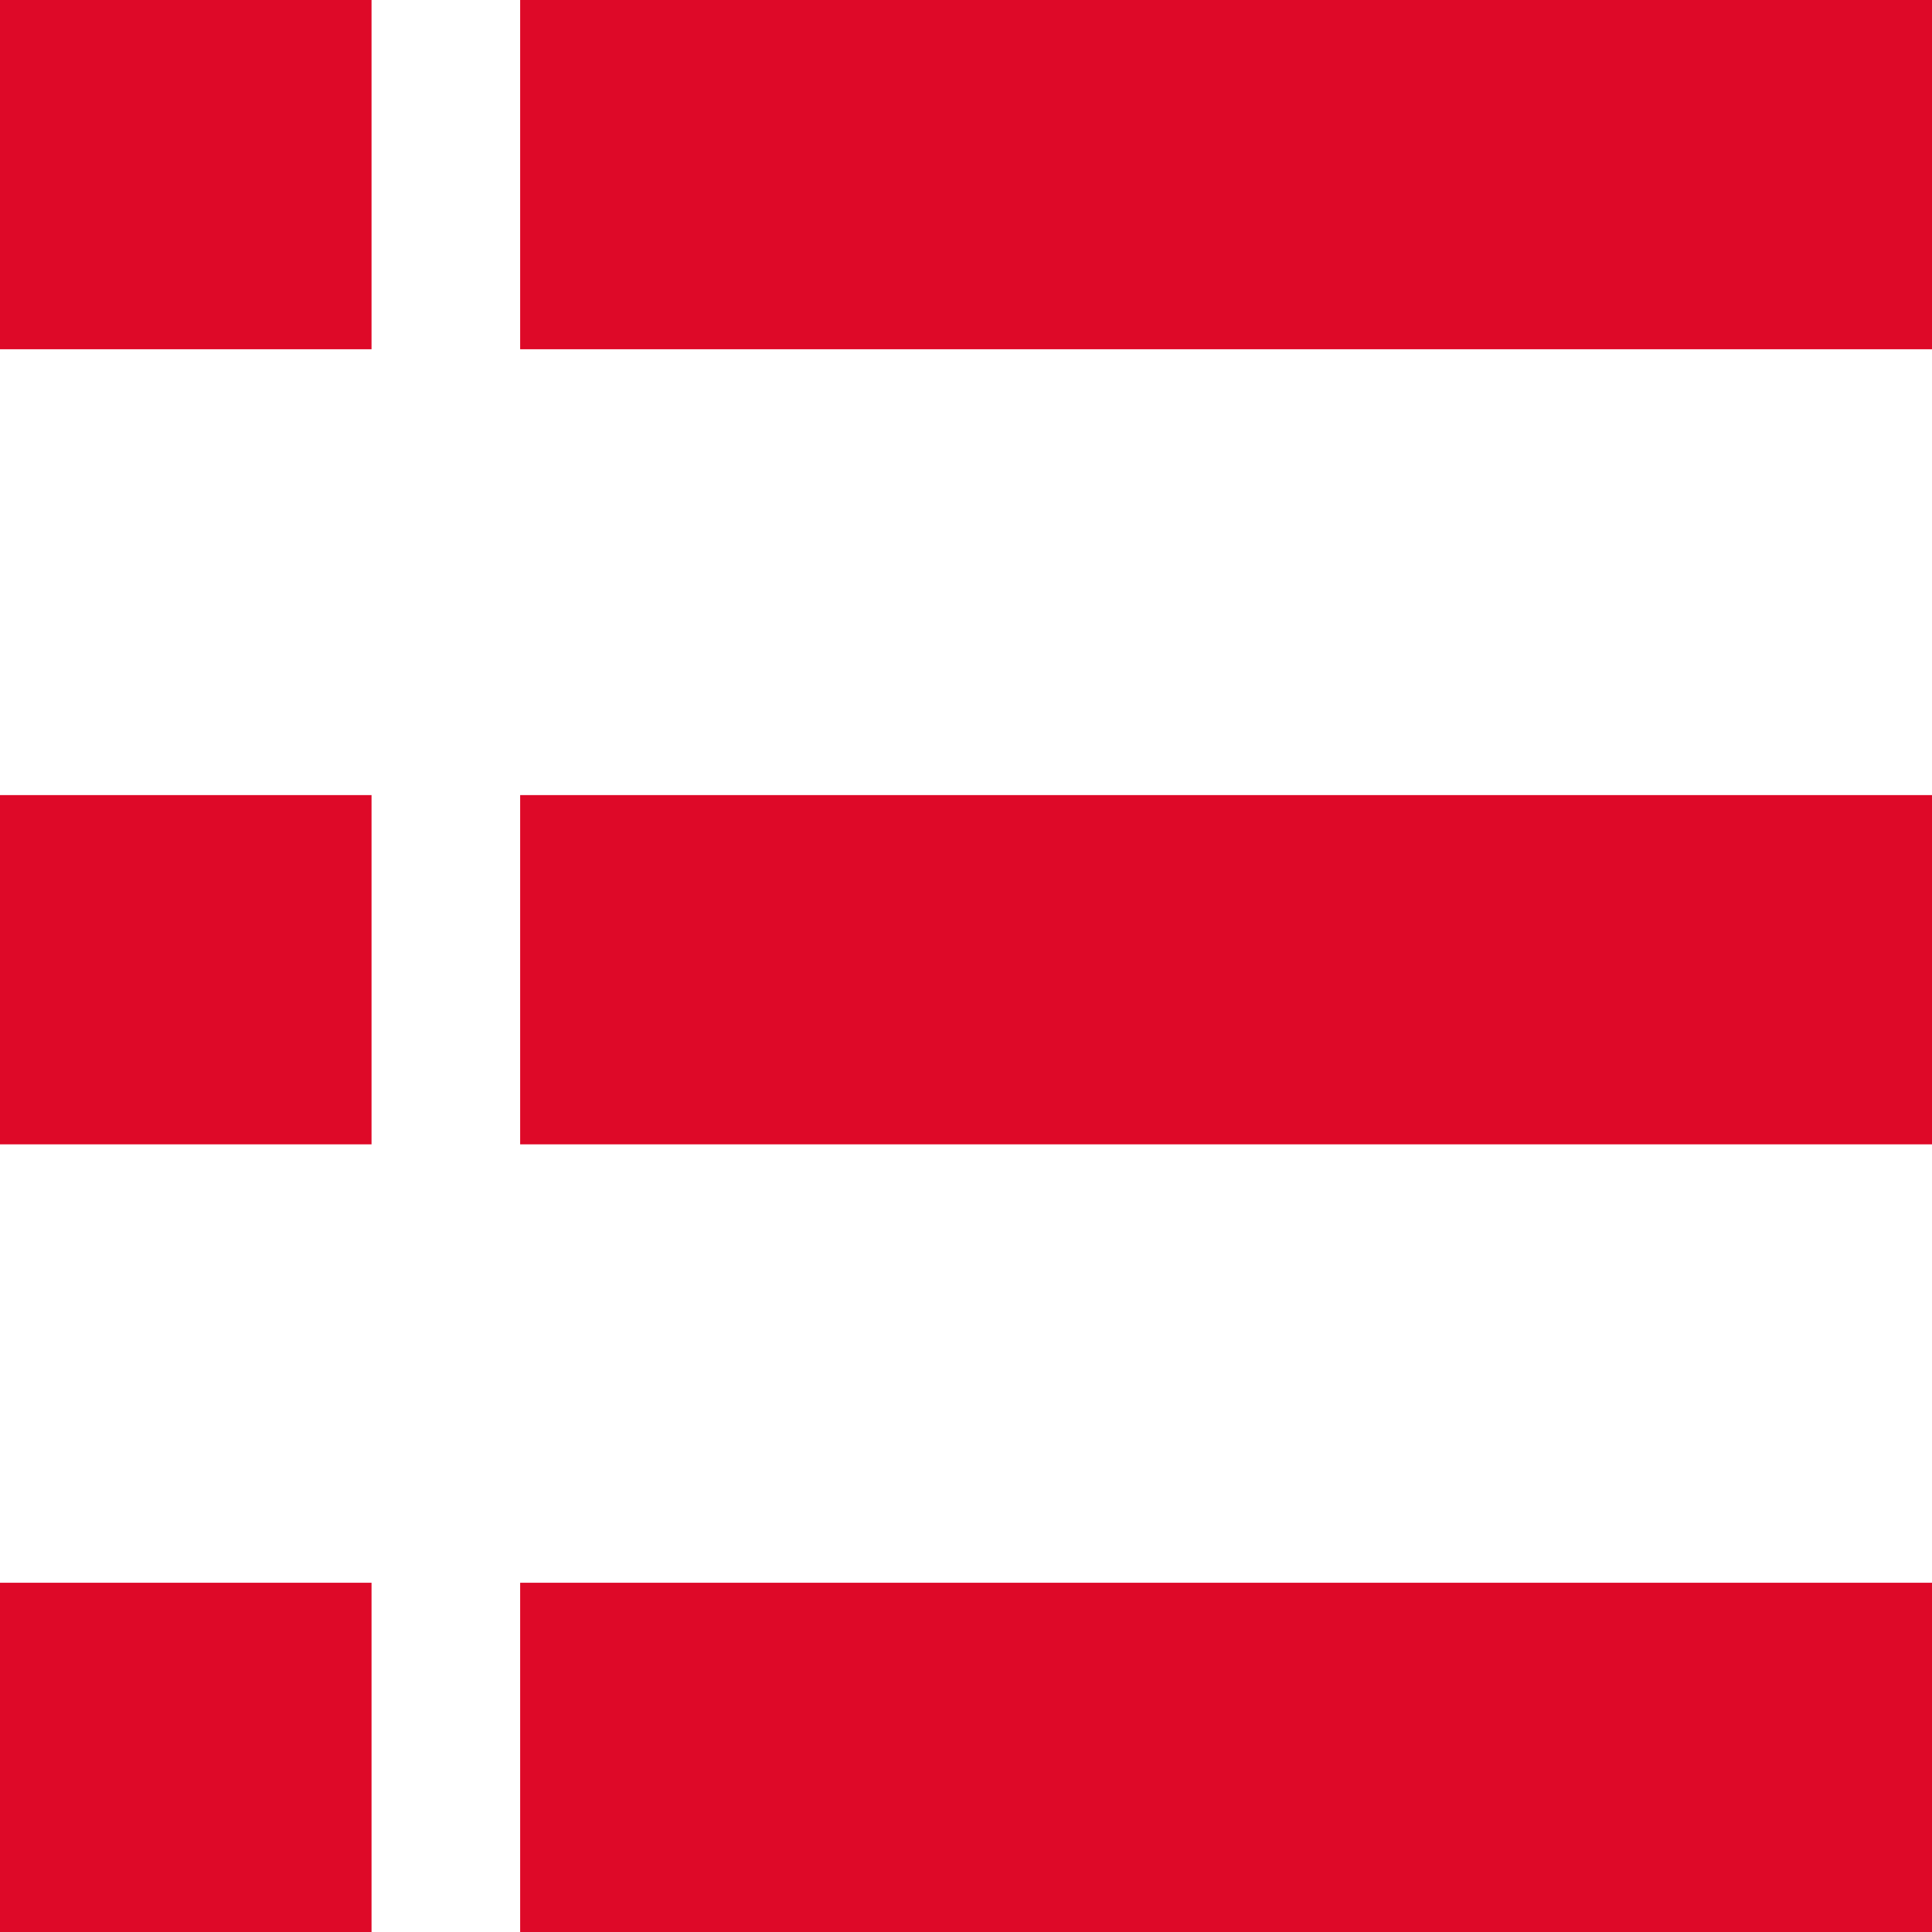<svg enable-background="new 0 0 26 26" viewBox="0 0 26 26" xmlns="http://www.w3.org/2000/svg"><g fill="#de0928"><path d="m0 0h5v4.7h-5z"/><path d="m7 0h19v4.7h-19z"/><path d="m0 10.7h5v4.7h-5z"/><path d="m7 10.7h19v4.7h-19z"/><path d="m0 21.3h5v4.7h-5z"/><path d="m7 21.3h19v4.7h-19z"/></g></svg>